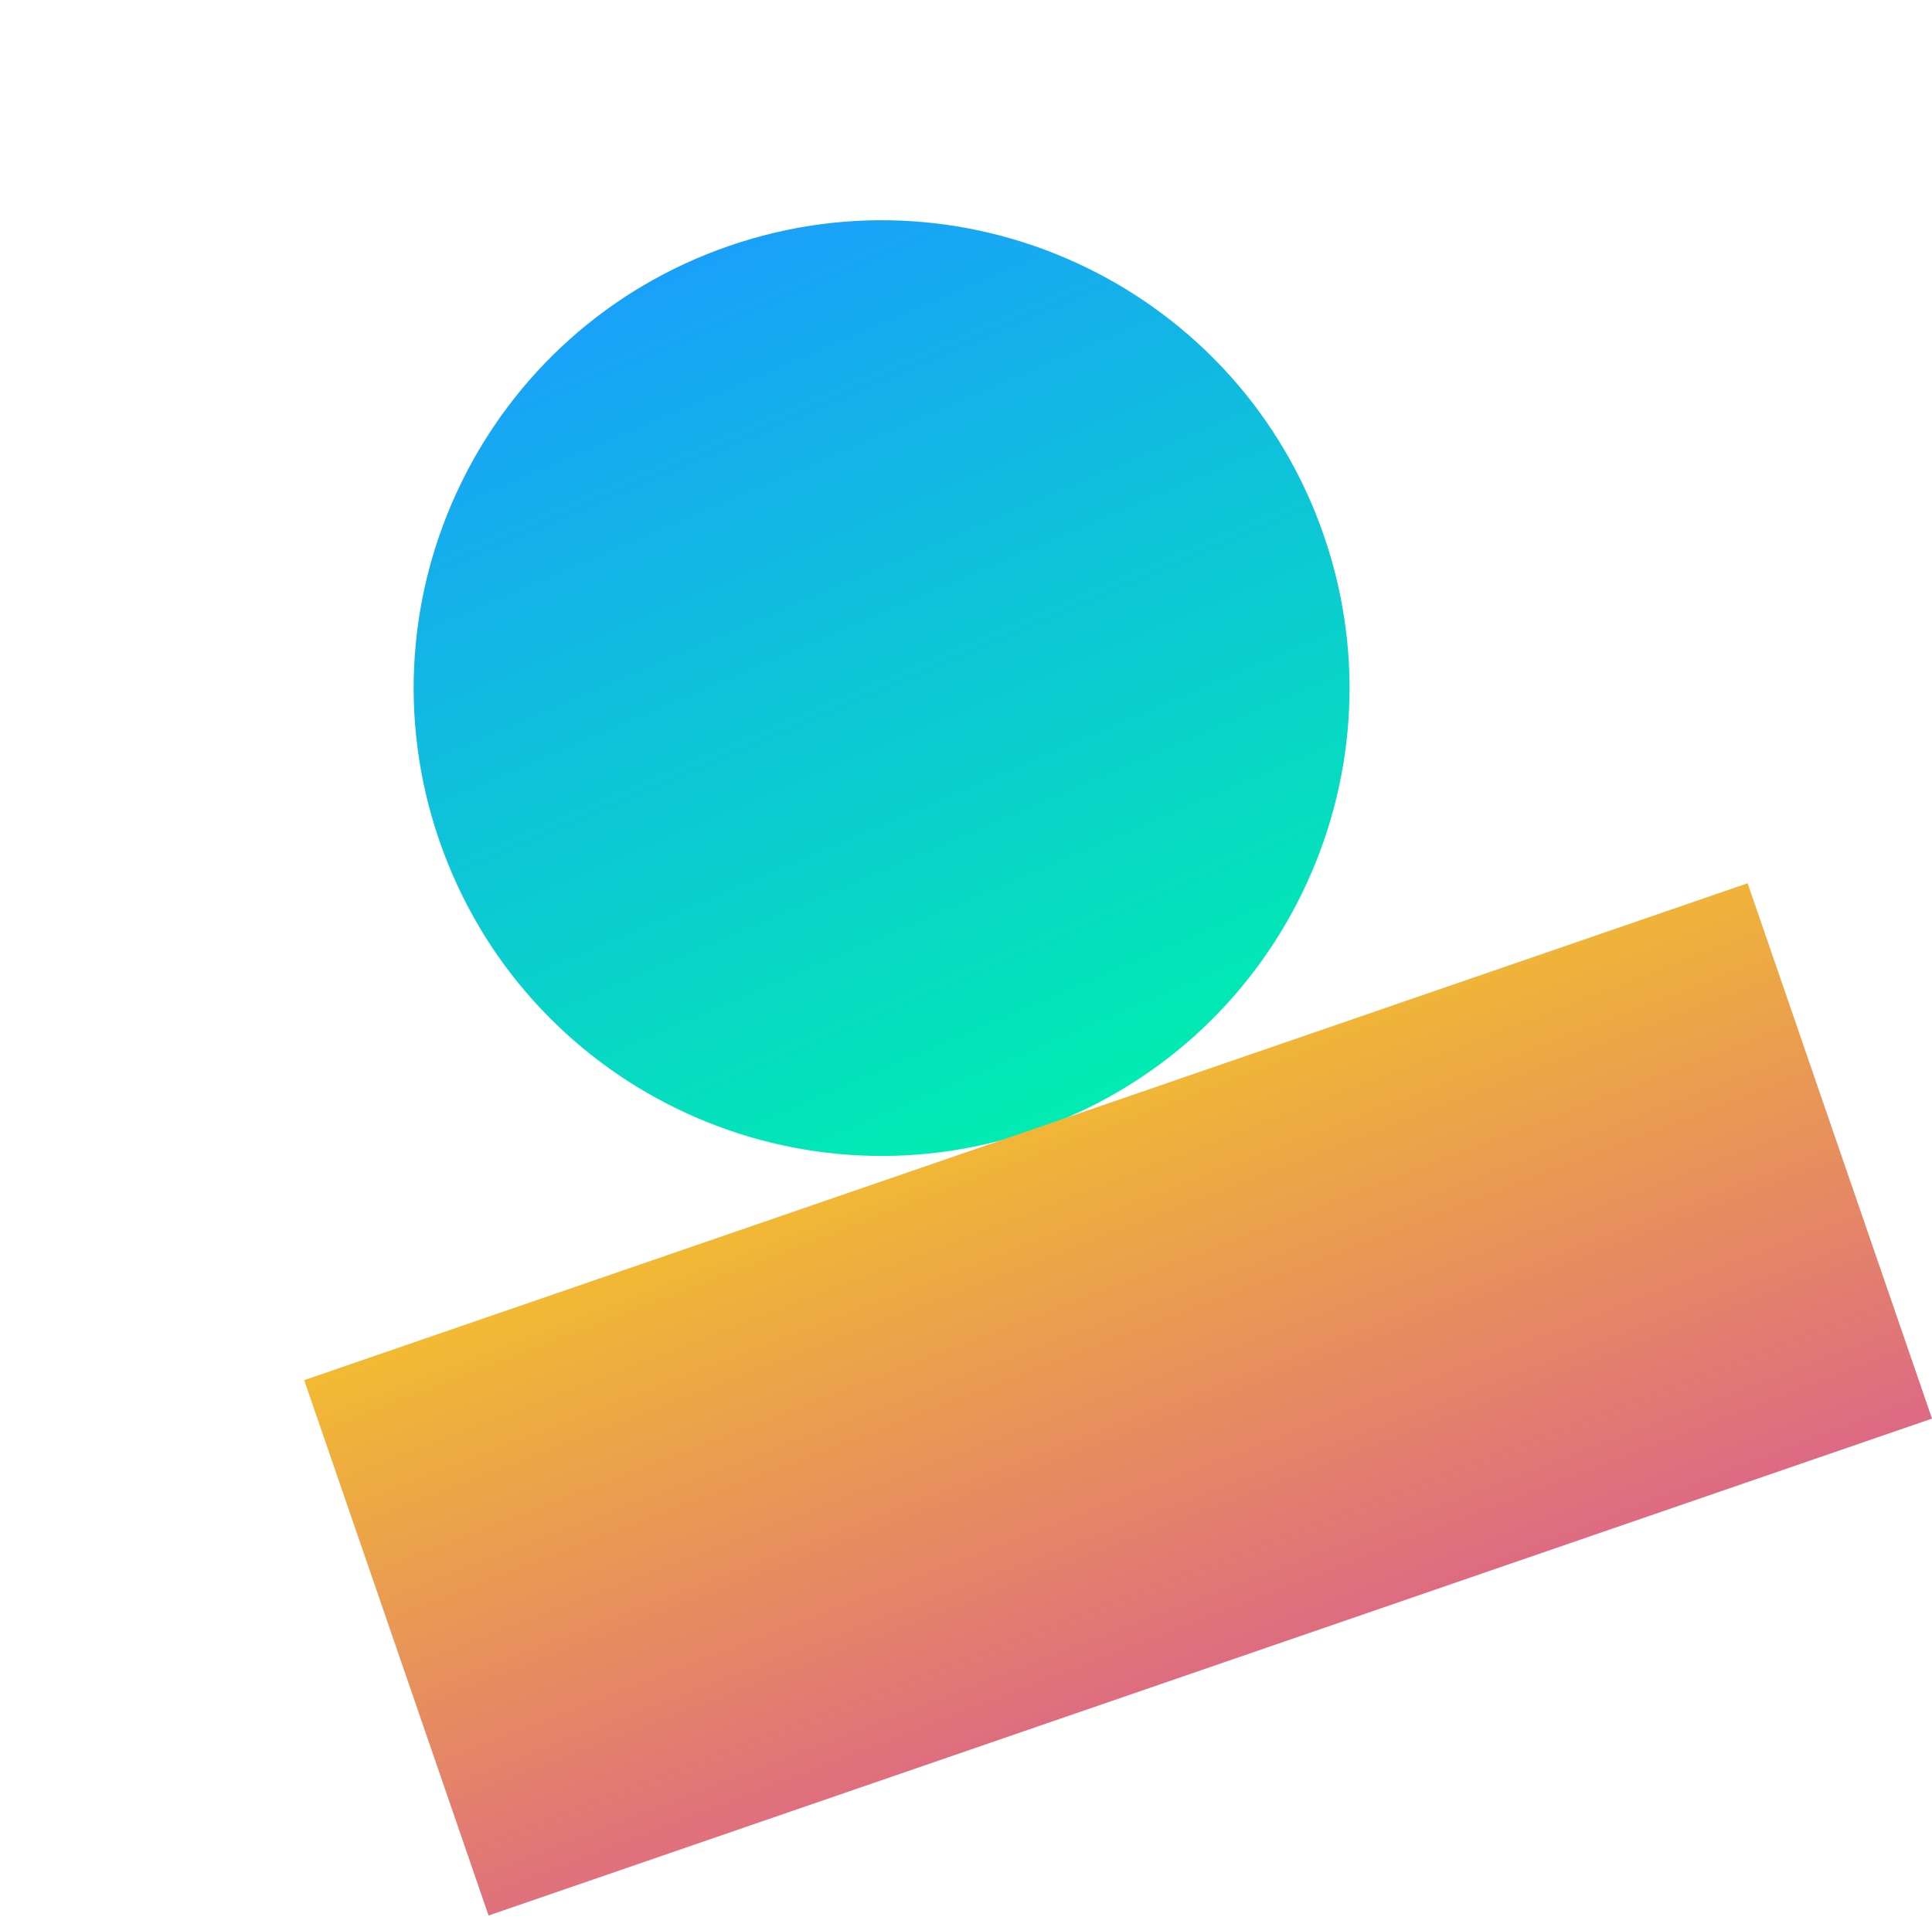 <svg xmlns="http://www.w3.org/2000/svg" fill="none" viewBox="0 0 328 326" height="326" width="328">
<path fill="url(#paint0_linear_2992_307)" d="M175.531 191.942C217.006 177.661 239.051 132.461 224.77 90.986C210.489 49.511 165.289 27.466 123.814 41.747C82.339 56.028 60.294 101.227 74.575 142.702C88.856 184.178 134.055 206.223 175.531 191.942Z"></path>
<path fill="url(#paint1_linear_2992_307)" d="M296.698 149.983L51.643 234.362L82.945 325.269L328 240.89L296.698 149.983Z"></path>
<defs>
<linearGradient gradientUnits="userSpaceOnUse" y2="187.856" x2="187.396" y1="30.182" x1="119.832" id="paint0_linear_2992_307">
<stop stop-color="#1B9BFF"></stop>
<stop stop-color="#01ECB1" offset="1"></stop>
</linearGradient>
<linearGradient gradientUnits="userSpaceOnUse" y2="393.971" x2="241.102" y1="130.308" x1="139.437" id="paint1_linear_2992_307">
<stop stop-color="#FFEC00"></stop>
<stop stop-color="#C714D9" offset="1"></stop>
</linearGradient>
</defs>
</svg>
